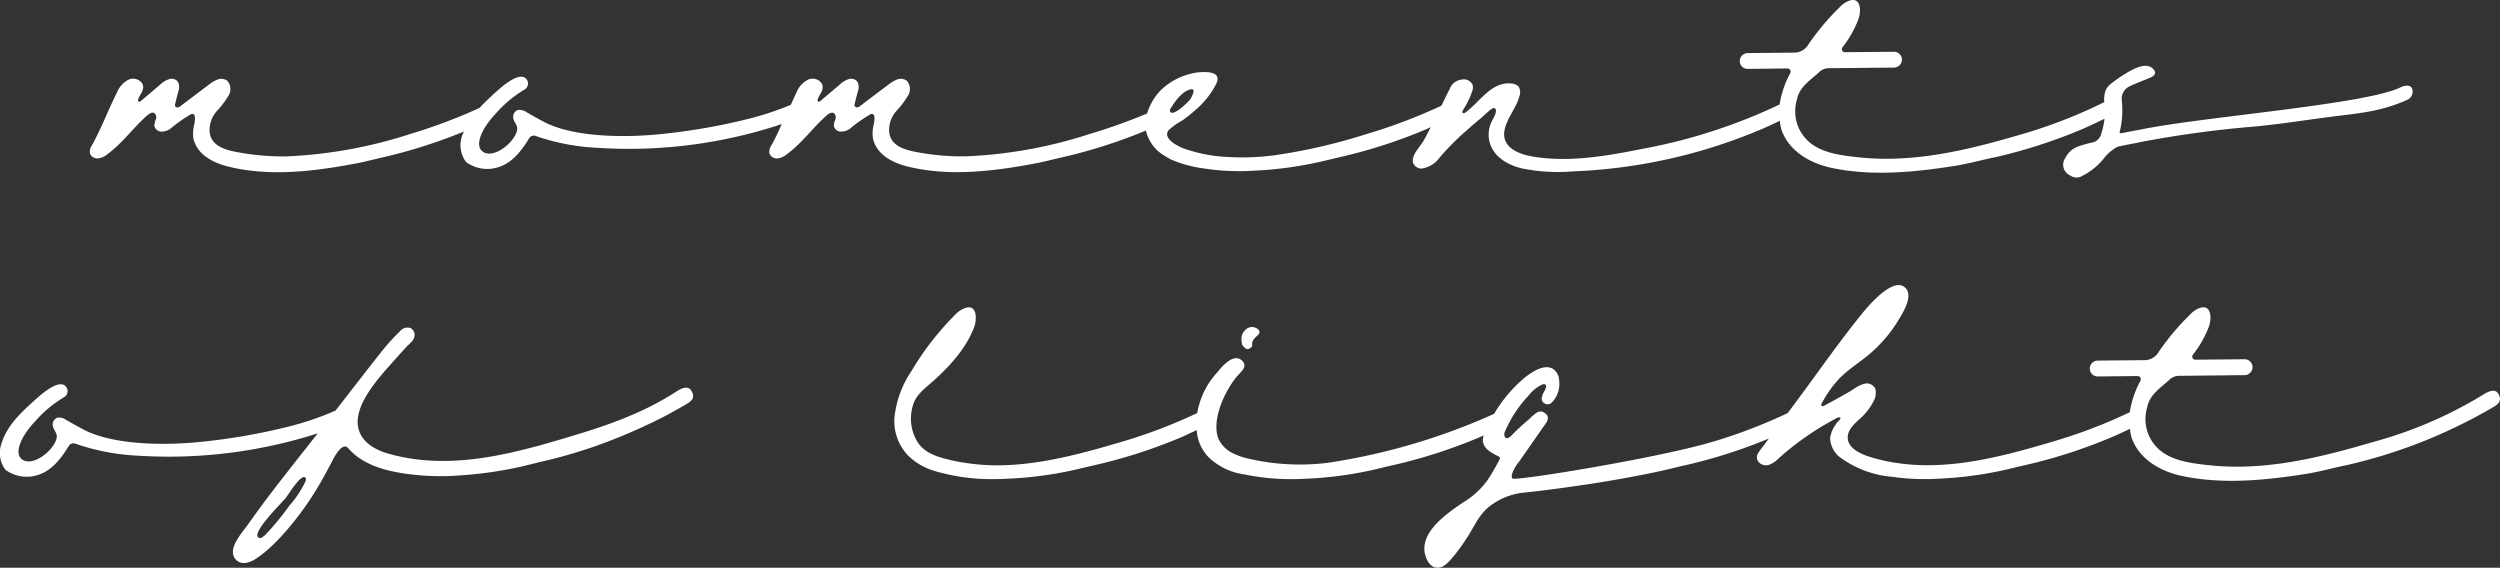 <svg xmlns="http://www.w3.org/2000/svg" width="360" height="81.75" viewBox="0 0 360 81.75">
  <rect x="0" y="0" width="360" height="81.75" fill="#333333" stroke="none"/>
  <g id="Group_187" data-name="Group 187" transform="translate(-453.214 -470.421)">
    <path id="Path_90" data-name="Path 90" d="M600.778,494.231c.821-.159,1.646-.283,2.467-.474,1.013-.221,1.994-.473,2.973-.695a74.888,74.888,0,0,0,12.012-3.845,5.618,5.618,0,0,0,2.506,3.526c.347.221.729.443,1.076.633a18.024,18.024,0,0,0,4.967,1.329,31.567,31.567,0,0,0,5.44.351,10.163,10.163,0,0,0,1.046-.036,54.245,54.245,0,0,0,9.871-1.263c1.009-.221,1.993-.473,2.972-.695a75.068,75.068,0,0,0,12.179-3.9c.319-.134.629-.286.946-.424-.356.707-.707,1.419-1.121,2.1-.505.819-1.675,1.963-1.422,3a1.28,1.28,0,0,0,1.236.855,3.85,3.85,0,0,0,2.592-1.581,35.807,35.807,0,0,1,3.8-3.828c.664-.6,1.329-1.175,2.024-1.741.6-.474,1.077-1.046,1.711-1.458.154-.093.376-.155.474-.031.376.51-.413,1.581-.6,2.055a4.44,4.44,0,0,0-.284,2.468c.031.129.062.258.093.381.6,2.092,2.6,3.2,4.554,3.7a26.136,26.136,0,0,0,7.373.444,77.006,77.006,0,0,0,25.908-5.539c.35-.159.664-.283,1.015-.412.986-.414,1.953-.877,2.922-1.334a7.265,7.265,0,0,0,.22,1.241c1.041,3.066,4.014,4.807,7.053,5.5,5.945,1.3,12.179.664,18.129-.284,1.927-.314,3.792-.855,5.693-1.231a75.068,75.068,0,0,0,12.148-3.9c1.188-.5,2.35-1.066,3.514-1.626a10.839,10.839,0,0,1-.562,2.42,1.621,1.621,0,0,1-1.237,1.009c-.633.129-1.231.32-1.834.505a3.385,3.385,0,0,0-2.024,1.742,1.678,1.678,0,0,0,.726,2.5,1.572,1.572,0,0,0,1.772.036,9.561,9.561,0,0,0,2.942-2.344,6.363,6.363,0,0,1,2.092-1.834c.123-.031,1.452-.319,2.874-.572.1-.031.222-.062.351-.092.221-.031.474-.1.7-.129A157.428,157.428,0,0,1,778,488.631c4.333-.443,6.295-.793,10.628-1.36,4.08-.541,7.341-.7,11.36-2.534a1.32,1.32,0,0,0,.566-1.582c-.252-.567-1.076-.443-1.674-.154-4.935,2.467-28.855,4.27-37.52,6.1-.031,0-1.773.315-2.5.474a1.054,1.054,0,0,1-.443,0,13.359,13.359,0,0,0,.314-4.9,1.982,1.982,0,0,1,1.17-1.834c.572-.284,1.932-.824,2.565-1.077.567-.221,1.52-.6.855-1.36-.886-1.01-2.4-.283-3.353.222a20.508,20.508,0,0,0-2.911,1.962,2.3,2.3,0,0,0-.763,1.33,3.676,3.676,0,0,0-.059,1.207,72.265,72.265,0,0,1-11.841,4.614c-5.791,1.7-11.772,3.256-17.846,3.508a38.6,38.6,0,0,1-6.419-.252c-3.194-.376-6.486-.979-7.939-4.24a5.909,5.909,0,0,1-.222-3.982c.346-1.649,1.484-2.468,2.69-3.514.185-.159.376-.314.566-.505a1.963,1.963,0,0,1,1.3-.51l9.427-.092a1.153,1.153,0,0,0,1.139-1.139,1.132,1.132,0,0,0-1.139-1.138l-7.057.061a.439.439,0,0,1-.346-.726,15.464,15.464,0,0,0,2.277-4.018c.443-1.2.382-3.416-1.519-2.592a3.7,3.7,0,0,0-1.232.917,34.433,34.433,0,0,0-4.559,5.471,2.321,2.321,0,0,1-1.927,1.01l-6.707.067a1.153,1.153,0,0,0-1.139,1.139,1.132,1.132,0,0,0,1.139,1.138l5.728-.062a.457.457,0,0,1,.407.665,13.8,13.8,0,0,0-1.536,4.519,79.354,79.354,0,0,1-19.921,6.423c-4.9.984-10.185,1.9-15.182,1.144-2.215-.288-5.157-1.267-4.461-4.085.412-1.675,1.643-3,2.086-4.652a1.591,1.591,0,0,0-.124-1.422,1.567,1.567,0,0,0-.886-.412c-2.977-.413-4.683,2.658-6.738,4.147-.129.093-.253.154-.382.093-.123-.093-.061-.284,0-.413a11.692,11.692,0,0,0,1.422-3,1.456,1.456,0,0,0-.031-.665,1.423,1.423,0,0,0-1.643-.726,2.035,2.035,0,0,0-1.643,1.329c-.412.792-.8,1.6-1.191,2.408a77.076,77.076,0,0,1-10.849,4.109,81.875,81.875,0,0,1-13.163,3.034,35.63,35.63,0,0,1-6.641.258,22.444,22.444,0,0,1-6.486-1.236c-.759-.32-2.12-.984-2.341-1.834a.873.873,0,0,1,.286-.887,9.705,9.705,0,0,1,1.867-1.3,21.635,21.635,0,0,0,1.9-1.52,12.07,12.07,0,0,0,2.975-3.729c.982-1.963-1.707-1.8-2.879-1.649a9.459,9.459,0,0,0-5.124,2.566,8.363,8.363,0,0,0-1.936,3.324,86.893,86.893,0,0,1-8.344,2.971,66.516,66.516,0,0,1-17.715,3.194,35.091,35.091,0,0,1-7.055-.6c-1.677-.314-3.733-.819-4.018-2.812a4.088,4.088,0,0,1,1.045-3.133,12.829,12.829,0,0,0,1.613-2.122,1.8,1.8,0,0,0-.126-2.216,1.451,1.451,0,0,0-1.391-.185,4.8,4.8,0,0,0-1.234.726c-1.36,1.01-2.689,2.025-4.019,3.035a1.19,1.19,0,0,1-.443.252.4.4,0,0,1-.443-.216.468.468,0,0,1,.031-.289c.126-.6.286-1.169.443-1.772a1.714,1.714,0,0,0-.062-1.422,1.155,1.155,0,0,0-1.3-.35,3.377,3.377,0,0,0-1.234.762c-.917.789-1.834,1.551-2.751,2.339-.126.1-.286.191-.381.1a.351.351,0,0,1-.031-.35c.286-.788.951-1.329.6-2.184a1.588,1.588,0,0,0-1.96-.629,3.523,3.523,0,0,0-1.708,1.865c-.327.654-.554,1.192-.823,1.781a42.766,42.766,0,0,1-6.322,2.078,88.969,88.969,0,0,1-13.539,2.246c-5.188.412-11.548.19-15.5-1.772-.917-.474-1.8-.979-2.689-1.484a1.72,1.72,0,0,0-1.265-.32,1.046,1.046,0,0,0-.664,1.015c.033.789.79,1.17.538,2.025-.505,1.8-3.449,4.049-4.935,2.942-1.234-.917-.062-3.416,1.867-5.441a17.137,17.137,0,0,1,4.111-3.451,1.022,1.022,0,0,0,.477-1.3c-.886-1.8-3.923,1.077-4.683,1.742-.745.669-1.51,1.4-2.226,2.173a79.668,79.668,0,0,1-10.059,3.777,66.509,66.509,0,0,1-17.714,3.194,35.085,35.085,0,0,1-7.055-.6c-1.677-.314-3.733-.819-4.019-2.812a4.088,4.088,0,0,1,1.046-3.133,12.94,12.94,0,0,0,1.613-2.122,1.8,1.8,0,0,0-.127-2.216,1.45,1.45,0,0,0-1.391-.185,4.812,4.812,0,0,0-1.234.726c-1.36,1.01-2.689,2.025-4.018,3.035a1.19,1.19,0,0,1-.443.252.4.4,0,0,1-.443-.216.468.468,0,0,1,.031-.289c.126-.6.286-1.169.443-1.772a1.718,1.718,0,0,0-.062-1.422,1.155,1.155,0,0,0-1.3-.35,3.369,3.369,0,0,0-1.234.762c-.917.789-1.834,1.551-2.751,2.339-.126.1-.286.191-.381.1a.356.356,0,0,1-.031-.35c.286-.788.948-1.329.6-2.184a1.588,1.588,0,0,0-1.96-.629,3.523,3.523,0,0,0-1.708,1.865c-1.394,2.782-2.089,4.807-3.575,7.563a1.62,1.62,0,0,0-.317,1.231,1.152,1.152,0,0,0,1.172.7,2.554,2.554,0,0,0,1.326-.6c2.185-1.587,3.766-3.864,5.791-5.636.283-.222.665-.474.981-.283a.776.776,0,0,1,.222.886,2.553,2.553,0,0,0-.222.948,1.052,1.052,0,0,0,1.013.824,2.181,2.181,0,0,0,1.295-.412,20.914,20.914,0,0,1,2.911-2.056.447.447,0,0,1,.348-.062c.474.093.221,1.293.16,1.582a5.109,5.109,0,0,0-.1,1.958c.536,2.251,2.656,3.389,4.745,3.956,5.567,1.458,11.514.886,17.114-.093.822-.159,1.646-.283,2.468-.474,1.012-.221,1.994-.473,2.973-.695a75.056,75.056,0,0,0,11.656-3.714c-.056.144-.147.274-.194.422a4.039,4.039,0,0,0,.441,3.89,1.477,1.477,0,0,0,.412.319,5.161,5.161,0,0,0,3.671.665c1.834-.382,3.258-1.458,4.871-4.019a2.994,2.994,0,0,1,.378-.541,1.34,1.34,0,0,1,.57-.159,31.53,31.53,0,0,0,9.08,1.772,69.8,69.8,0,0,0,25.655-3.133c.3-.086.587-.2.883-.289-.436.963-.863,1.913-1.457,3.015a1.62,1.62,0,0,0-.317,1.231,1.153,1.153,0,0,0,1.172.7,2.561,2.561,0,0,0,1.327-.6c2.184-1.587,3.766-3.864,5.79-5.636.284-.222.665-.474.982-.283a.777.777,0,0,1,.221.886,2.532,2.532,0,0,0-.221.948,1.051,1.051,0,0,0,1.012.824,2.186,2.186,0,0,0,1.3-.412,20.791,20.791,0,0,1,2.911-2.056.445.445,0,0,1,.347-.062c.474.093.222,1.293.157,1.582a5.166,5.166,0,0,0-.092,1.958c.535,2.251,2.655,3.389,4.744,3.956C589.23,495.782,595.178,495.21,600.778,494.231Zm21-8.165c.031-.062.062-.093.093-.155.634-1.015,1.615-2.375,2.818-2.627.853-.16.093,1.138-.064,1.422-.222.319-2.689,2.787-2.942,1.679A.382.382,0,0,1,621.781,486.066Z" fill="#fff"/>
    <path id="Path_91" data-name="Path 91" d="M550.574,526.823c-4.825,3.144-10.224,4.985-15.719,6.6-8.352,2.508-17.276,4.825-25.946,2.255-2.1-.636-4.127-1.97-4.192-4.411-.062-3.083,3.145-6.579,5.273-8.958.6-.667,1.207-1.365,1.841-2.032.445-.445,1.05-.89,1.081-1.557a1.1,1.1,0,0,0-.636-1.081,1.4,1.4,0,0,0-1.428.445,32.364,32.364,0,0,0-2.955,3.3c-2.15,2.711-4.246,5.447-6.363,8.162a42.1,42.1,0,0,1-6.936,2.347A88.661,88.661,0,0,1,481,534.156c-5.208.414-11.592.192-15.561-1.779-.921-.475-1.81-.982-2.7-1.489a1.727,1.727,0,0,0-1.27-.321,1.051,1.051,0,0,0-.667,1.019c.034.791.794,1.174.541,2.032-.507,1.811-3.463,4.065-4.955,2.954-1.238-.921-.062-3.429,1.875-5.462a17.229,17.229,0,0,1,4.127-3.465,1.019,1.019,0,0,0,.478-1.3c-.889-1.81-3.938,1.081-4.7,1.743-1.841,1.655-3.907,3.589-4.667,6a4.053,4.053,0,0,0,.442,3.905,1.47,1.47,0,0,0,.414.32,5.178,5.178,0,0,0,3.685.668c1.841-.383,3.271-1.464,4.889-4.034a3.031,3.031,0,0,1,.38-.543,1.332,1.332,0,0,1,.572-.155A31.976,31.976,0,0,0,473,536.034a70.167,70.167,0,0,0,25.754-3.145c.078-.022.151-.059.228-.082-2.007,2.553-4.025,5.089-6.015,7.669-1.365,1.779-2.7,3.558-3.969,5.368-.858,1.241-3.206,3.651-1.81,5.177a1.6,1.6,0,0,0,1.492.445,3.727,3.727,0,0,0,1.492-.667c2.922-1.873,6.511-6.48,8.321-9.433.89-1.4,1.653-2.855,2.446-4.319.254-.538,1.523-3.113,2.413-2.094,2.1,2.446,5.464,3.3,8.512,3.713a35.115,35.115,0,0,0,5.144.321c.349,0,.7,0,1.047-.031a57.817,57.817,0,0,0,9.909-1.273c.985-.222,1.97-.475,2.986-.729a71.417,71.417,0,0,0,12.2-3.91c1.968-.822,3.9-1.711,5.81-2.7.952-.507,1.875-1.014,2.795-1.552.825-.481,1.65-.925,1.079-2C552.322,525.8,551.274,526.378,550.574,526.823Zm-53.319,12.8a14.333,14.333,0,0,1-2.382,3.62,38.228,38.228,0,0,1-3.206,3.935c-.223.254-.985,1.081-1.335.538-.636-.889,3.59-5.016,4.1-5.683.254-.347,2.159-3.4,2.731-2.855A.44.44,0,0,1,497.255,539.623Z" fill="#fff"/>
    <path id="Path_92" data-name="Path 92" d="M634.454,518.564a.5.5,0,0,0-.129-.76,1.3,1.3,0,0,0-1.743.093,1.778,1.778,0,0,0-.574,1.655,1.816,1.816,0,0,0,.093.538,2.153,2.153,0,0,0,.6.574c.254.124.859-.223.828-.512C633.436,519.36,634.041,519.009,634.454,518.564Z" fill="#fff"/>
    <path id="Path_93" data-name="Path 93" d="M813.024,527.206c-.475-.957-1.556-.383-2.254.062a60.729,60.729,0,0,1-15.815,6.795c-5.813,1.712-11.817,3.269-17.915,3.522a38.9,38.9,0,0,1-6.443-.253c-3.207-.378-6.511-.983-7.97-4.251a5.947,5.947,0,0,1-.222-4c.346-1.65,1.489-2.477,2.7-3.527.187-.161.378-.316.569-.507a1.991,1.991,0,0,1,1.3-.507l9.464-.1a1.156,1.156,0,0,0,1.142-1.143,1.136,1.136,0,0,0-1.142-1.143l-7.086.062a.44.44,0,0,1-.346-.729,15.365,15.365,0,0,0,2.286-4.034c.445-1.205.383-3.429-1.526-2.6a3.776,3.776,0,0,0-1.236.92,34.742,34.742,0,0,0-4.577,5.493,2.334,2.334,0,0,1-1.934,1.018l-6.733.062a1.157,1.157,0,0,0-1.143,1.143,1.137,1.137,0,0,0,1.143,1.143l5.751-.062a.46.46,0,0,1,.408.667,13.826,13.826,0,0,0-1.543,4.549,74.685,74.685,0,0,1-11.267,4.279c-8.352,2.477-17.273,4.794-25.915,2.224-1.3-.383-3.522-1.241-3.429-2.953.031-1.112,1.05-1.97,1.81-2.668a8.489,8.489,0,0,0,2.064-2.8,2.548,2.548,0,0,0,.1-1.459,1.36,1.36,0,0,0-1.432-.76,4.466,4.466,0,0,0-1.588.729c-.853.569-3.237,1.872-4.442,2.509-.192.129-.414-.13-.29-.316a16.217,16.217,0,0,1,2.637-3.718c1.464-1.459,3.274-2.509,4.795-3.905a20.139,20.139,0,0,0,3.5-4.194c.636-1.045,2.223-3.46,1.3-4.7-1.624-2.157-5.4,2.322-6.32,3.434-3.3,4.065-6.32,8.414-9.433,12.6-.446.608-.892,1.213-1.345,1.815a75.26,75.26,0,0,1-10.886,4.158c-7.938,2.348-28.324,5.653-28.738,5.27-.445-.414.476-1.9.951-2.446l3.719-5.332c.475-.6.636-1.21-.031-1.655a.979.979,0,0,0-1.05-.124,6.392,6.392,0,0,0-1.143.952c-.76.636-1.495,1.3-2.193,2-.284.253-.92,1.081-1.3.7a.829.829,0,0,1-.093-.76,17.843,17.843,0,0,1,3.491-5.337,5.286,5.286,0,0,1,1.908-1.526.608.608,0,0,1,.253-.062c.73.062,0,1.081-.124,1.365-.191.507-.382,1.081.217,1.4a.822.822,0,0,0,1.019-.093,3.788,3.788,0,0,0,1.112-2.8,2.1,2.1,0,0,0-.031-.44,2.082,2.082,0,0,0-.92-1.655c-1.3-.729-3.114.543-4.1,1.335a20.235,20.235,0,0,0-4.342,5.161,91.156,91.156,0,0,1-24.035,7.064,32.786,32.786,0,0,1-11.274-.6,9.674,9.674,0,0,1-2.446-.858,4.375,4.375,0,0,1-1.939-2c-1.143-2.984,1.3-7.56,2.891-9.241.537-.605,1.3-1.236.506-2.033-1.267-1.174-2.953.952-3.586,1.717a11.42,11.42,0,0,0-2.866,5.836,75.222,75.222,0,0,1-10.948,4.166c-5.717,1.681-11.592,3.3-17.624,3.367a31.638,31.638,0,0,1-6.7-.7c-1.872-.445-3.715-.89-4.889-2.477a6.449,6.449,0,0,1-.859-5.177c.383-1.65,1.5-2.477,2.7-3.527,2.477-2.157,5.081-4.955,6.224-8.1.413-1.205.349-3.429-1.523-2.6a3.923,3.923,0,0,0-1.27.92,41.489,41.489,0,0,0-6.258,8.068,14.617,14.617,0,0,0-2.443,6.6A7.138,7.138,0,0,0,583.962,536a9.1,9.1,0,0,0,3.777,2.224,28.98,28.98,0,0,0,9.177,1.179,10.22,10.22,0,0,0,1.05-.036,54.412,54.412,0,0,0,9.906-1.267c.986-.222,1.971-.476,2.987-.7a74.744,74.744,0,0,0,12.2-3.91c.836-.349,1.653-.753,2.478-1.136a6.149,6.149,0,0,0,1.809,4,9.242,9.242,0,0,0,5.081,2.384,33.318,33.318,0,0,0,8.512.631,54.413,54.413,0,0,0,9.9-1.267c.988-.222,1.97-.476,2.989-.7a74.931,74.931,0,0,0,12.195-3.91c.282-.118.558-.253.839-.374a2.878,2.878,0,0,0-.125.664c.062,1.3,1.241,1.81,2.223,2.348.13.031.254.129.254.253a.47.47,0,0,1-.062.192,29.281,29.281,0,0,1-1.779,3.051,11.734,11.734,0,0,1-3.527,3.175c-2.478,1.712-6.951,4.732-5.079,8.352a2.009,2.009,0,0,0,.921.921,1.605,1.605,0,0,0,1.365-.13,4.81,4.81,0,0,0,1.05-.92,27.3,27.3,0,0,0,2.984-4.194c.222-.409.476-.823.729-1.236a2.6,2.6,0,0,1,.315-.507,8.053,8.053,0,0,1,1.335-1.557,9.6,9.6,0,0,1,5.4-2.192c3.082-.316,7.271-.921,9.371-1.237,2.7-.413,7.493-1.241,10.731-2,1.019-.222,1.97-.476,2.984-.7a74.684,74.684,0,0,0,11.981-3.831c-.5.674-1.019,1.335-1.5,2.021-.761,1.112.506,2.156,1.587,1.743a3.97,3.97,0,0,0,1.366-.952,41.456,41.456,0,0,1,8.419-5.813c.155-.093.476-.062.44.1a1.957,1.957,0,0,1-.476.568c-.155.223-.316.476-.476.7a4.979,4.979,0,0,0-.538,1.494,3.632,3.632,0,0,0,1.619,2.984,14.659,14.659,0,0,0,7.369,2.669,31.255,31.255,0,0,0,5.141.32,10.182,10.182,0,0,0,1.05-.036,54.422,54.422,0,0,0,9.909-1.267c1.013-.222,1.97-.476,2.984-.7a74.579,74.579,0,0,0,12.194-3.91c.993-.407,1.95-.866,2.911-1.318a7.255,7.255,0,0,0,.218,1.225c1.045,3.082,4.029,4.825,7.08,5.523,5.968,1.3,12.226.668,18.2-.284,1.934-.316,3.806-.859,5.714-1.236a74.932,74.932,0,0,0,12.2-3.91c1.97-.822,3.9-1.743,5.813-2.73.951-.507,1.872-1.014,2.824-1.557C812.771,528.726,813.593,528.312,813.024,527.206Z" fill="#fff"/>
  </g>
</svg>
